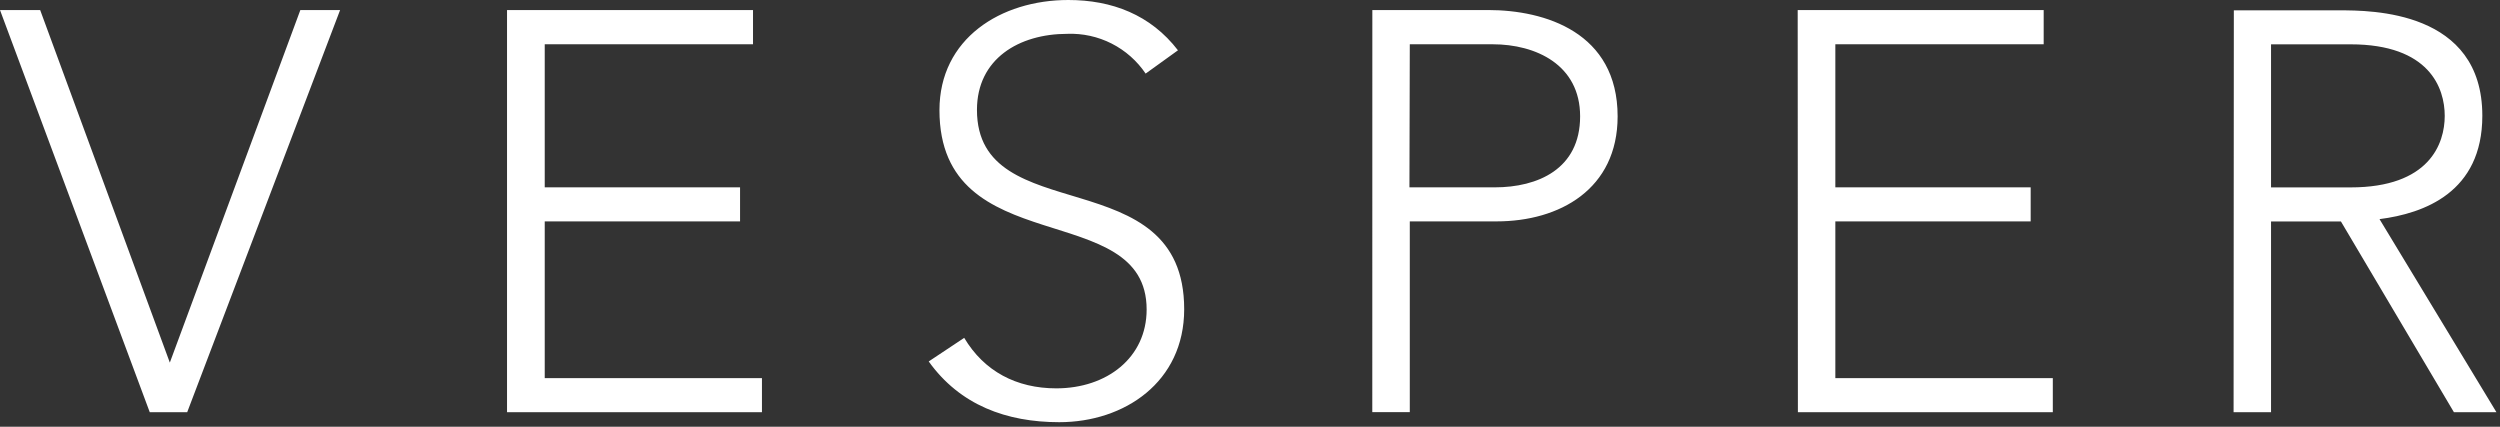 <?xml version="1.0" encoding="UTF-8"?> <svg xmlns="http://www.w3.org/2000/svg" width="498" height="85" viewBox="0 0 498 85" fill="none"><rect x="0" y="0" width="498" height="85" fill="#333333" stroke="none"/><path d="M444.93 82.11H452.39V44.11H466.31L488.82 82.11H497.29L474 43.65C482.84 42.52 494.48 38.34 494.48 23.06C494.48 2.06 472.32 2.06 465.98 2.06H444.98L444.93 82.11ZM452.39 8.83H468.23C483.94 8.83 486.99 17.54 486.99 23.08C486.99 28.62 483.94 37.33 468.23 37.33H452.39V8.83ZM358.14 82.11H408.92V75.32H365.6V44.1H404.51V37.32H365.6V8.82H407.1V2H358.1L358.14 82.11ZM280.83 8.82H297.34C305.94 8.82 314.76 12.9 314.76 23.18C314.76 33.7 306.29 37.32 297.76 37.32H280.76L280.83 8.82ZM273.36 82.1H280.83V44.1H298.13C310.68 44.1 322.23 37.67 322.23 23.18C322.23 6.45 307.76 2 296.44 2H273.37L273.36 82.1ZM185 72C191.22 80.7 200.5 84.1 211 84.1C224 84.1 235.89 76.1 235.89 61.6C235.89 31.51 194.61 45.99 194.61 21.89C194.61 11.72 202.98 6.74 212.61 6.74C215.669 6.625 218.707 7.291 221.437 8.677C224.167 10.063 226.498 12.122 228.21 14.66L234.65 10.02C229.2 2.94 221.51 0 212.81 0C199.35 0 187.14 7.69 187.14 21.94C187.14 52.36 228.41 39.25 228.41 61.65C228.41 71.25 220.49 77.36 210.41 77.36C202.49 77.36 196.04 73.97 192.07 67.3L185 72ZM101 82.11H151.78V75.32H108.51V44.1H147.42V37.32H108.51V8.82H150V2H101V82.11ZM29.83 82.11H37.29L67.75 2H59.83L33.83 72.23L8 2H0L29.83 82.11Z" fill="white"></path></svg> 